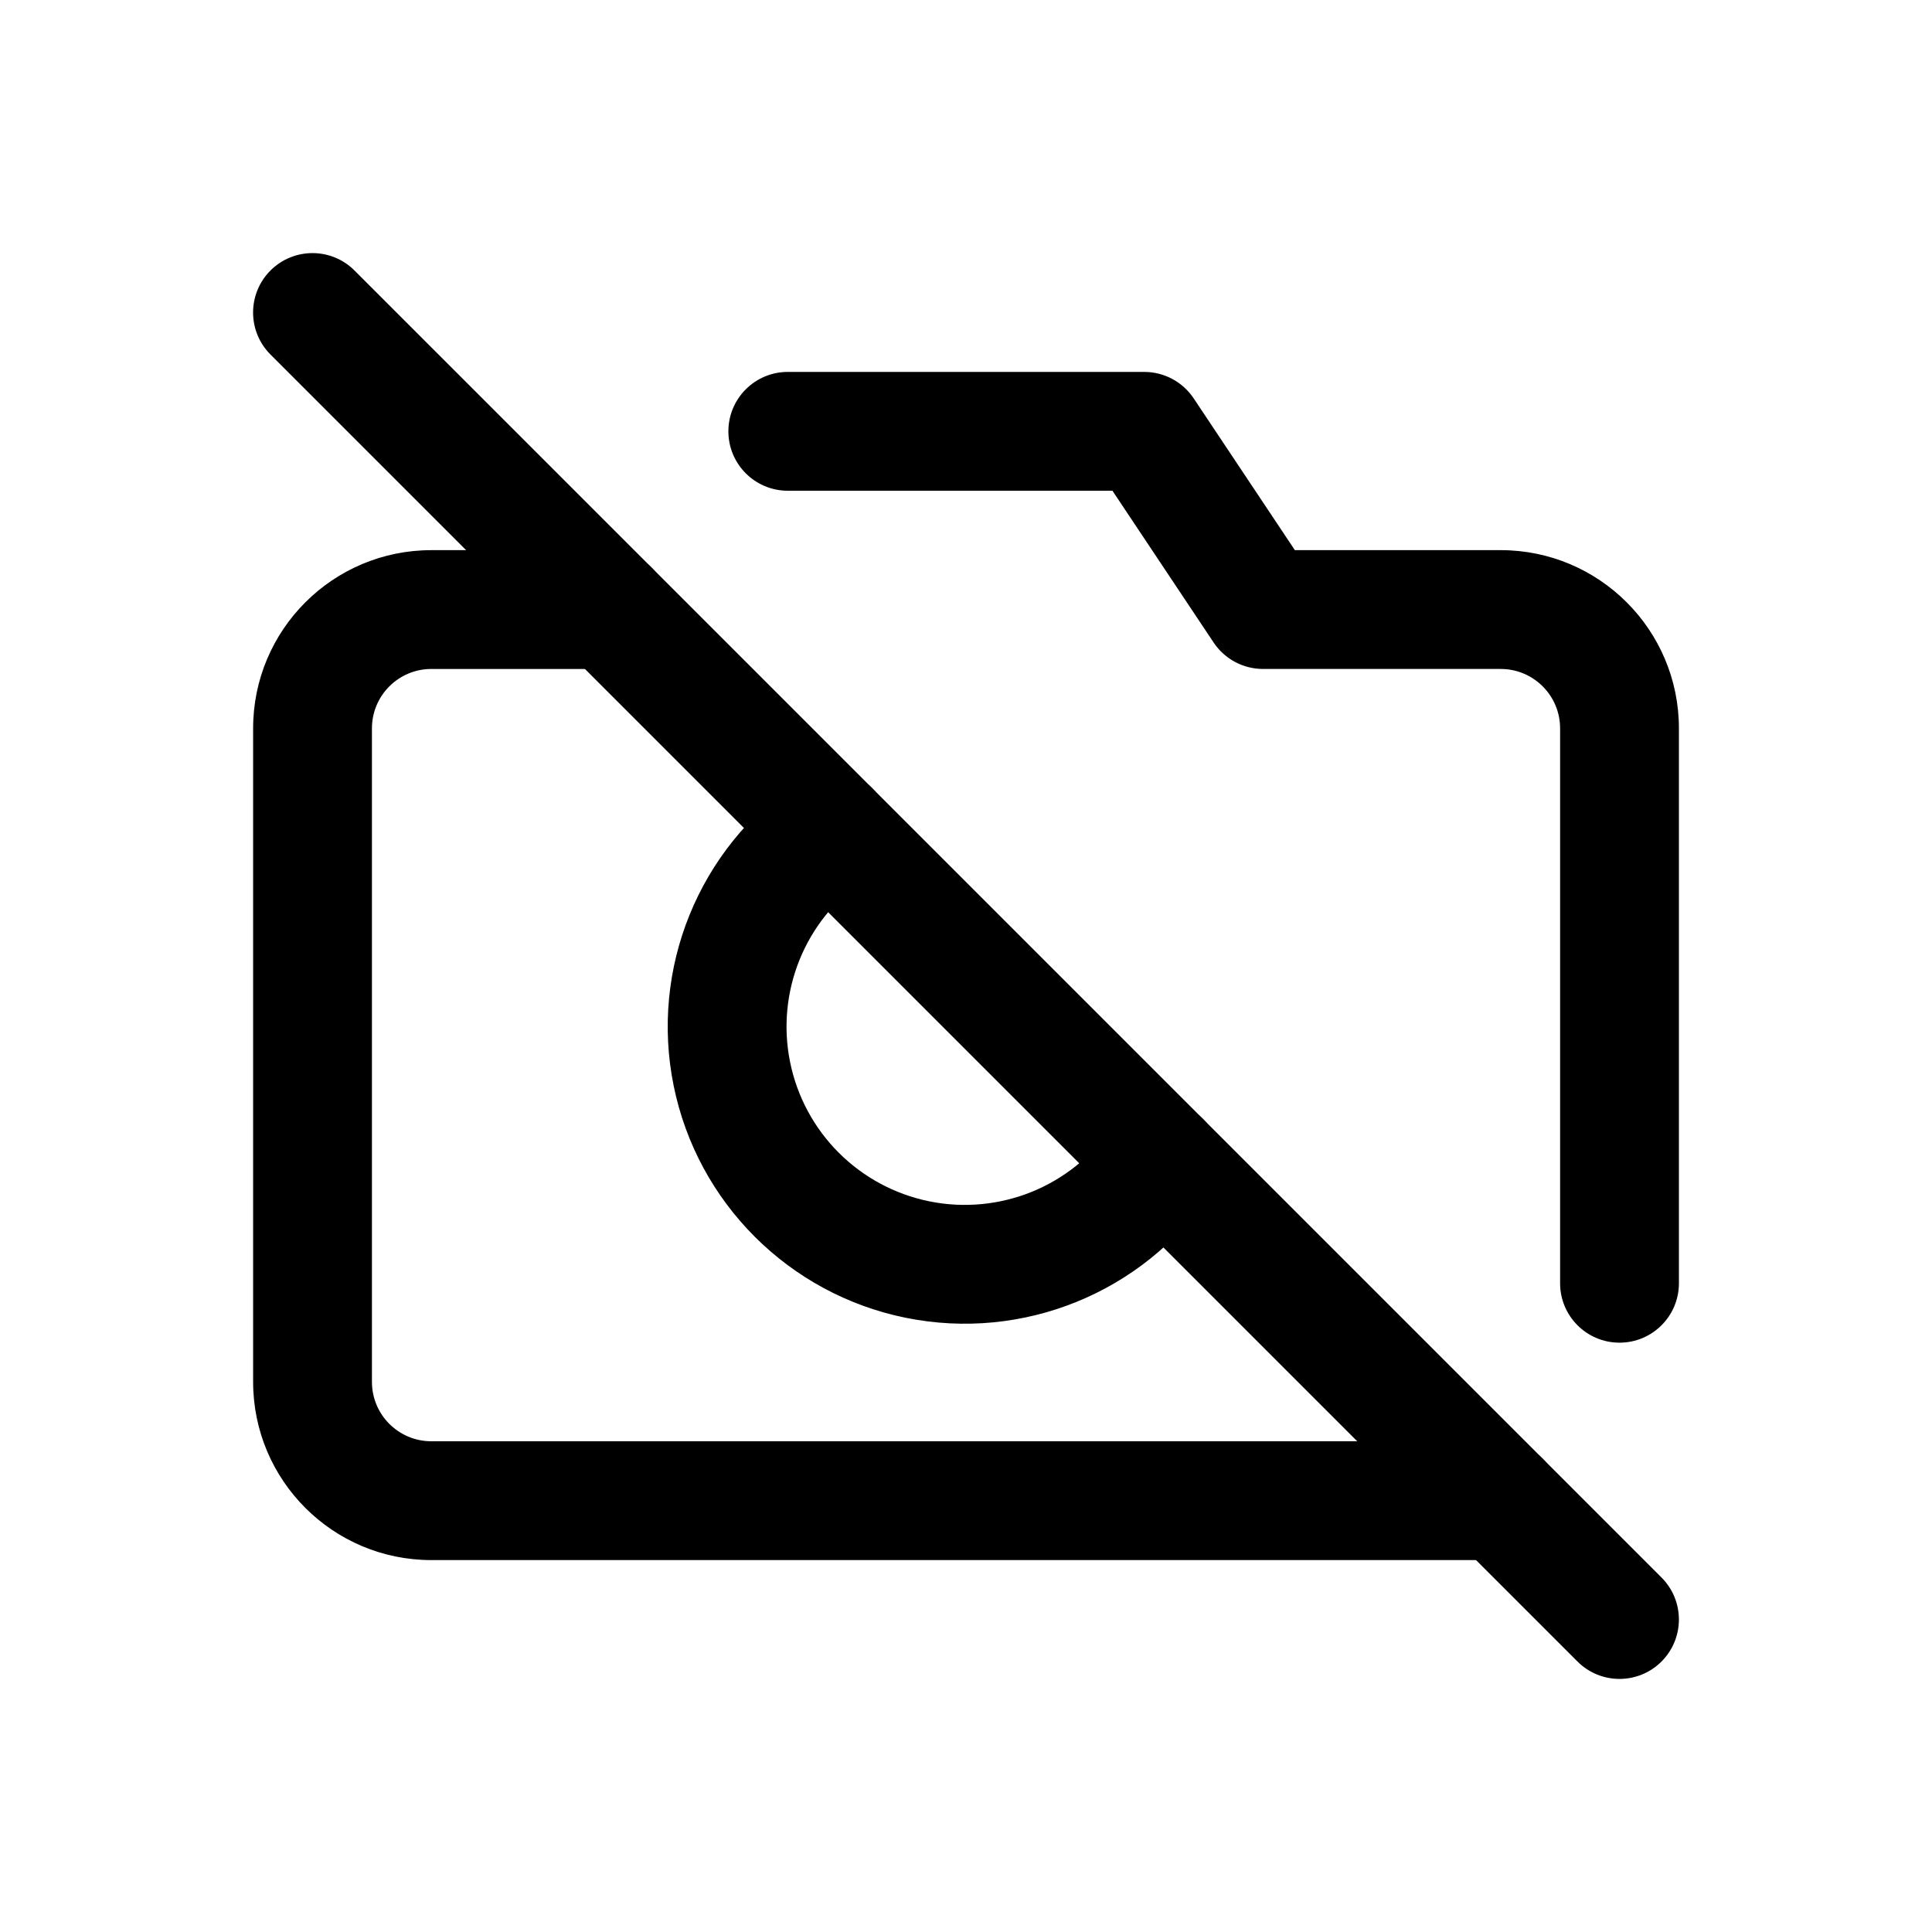 <?xml version="1.0" encoding="UTF-8"?>
<!-- Uploaded to: SVG Repo, www.svgrepo.com, Generator: SVG Repo Mixer Tools -->
<svg fill="#000000" width="800px" height="800px" version="1.1" viewBox="144 144 512 512" xmlns="http://www.w3.org/2000/svg">
 <g fill-rule="evenodd">
  <path d="m215.68 237.95c-6.148-6.148-6.148-16.117 0-22.266 6.148-6.148 16.117-6.148 22.266 0l346.37 346.37c6.148 6.148 6.148 16.117 0 22.266-6.148 6.148-16.117 6.148-22.266 0z"/>
  <path d="m541.7 525.95c8.695 0 15.742 7.051 15.742 15.746 0 8.695-7.047 15.742-15.742 15.742h-283.39c-26.086 0-47.23-21.145-47.23-47.23v-173.18c0-26.086 21.145-47.234 47.23-47.234h47.234c8.695 0 15.742 7.051 15.742 15.746 0 8.695-7.047 15.742-15.742 15.742h-47.234c-8.695 0-15.742 7.051-15.742 15.746v173.18c0 8.695 7.047 15.742 15.742 15.742zm-102.89-251.9h-86.039c-8.695 0-15.742-7.051-15.742-15.746 0-8.695 7.047-15.742 15.742-15.742h94.465c5.266 0 10.18 2.629 13.102 7.012l26.812 40.219h54.551c26.086 0 47.23 21.148 47.23 47.234v147.05c0 8.695-7.047 15.746-15.742 15.746-8.695 0-15.746-7.051-15.746-15.746v-147.05c0-8.695-7.047-15.746-15.742-15.746h-62.977c-5.266 0-10.18-2.629-13.102-7.012zm-0.16 168.7c4.91-7.18 14.711-9.016 21.887-4.106 7.176 4.91 9.012 14.711 4.102 21.887-17.863 26.102-49.609 38.98-80.609 32.695-30.996-6.285-55.223-30.512-61.508-61.508-6.285-31 6.594-62.75 32.695-80.609 7.176-4.91 16.973-3.074 21.883 4.102 4.91 7.176 3.074 16.973-4.102 21.883-15.66 10.719-23.387 29.77-19.617 48.367 3.769 18.598 18.309 33.133 36.906 36.906 18.598 3.769 37.648-3.957 48.363-19.617z"/>
 </g>
</svg>